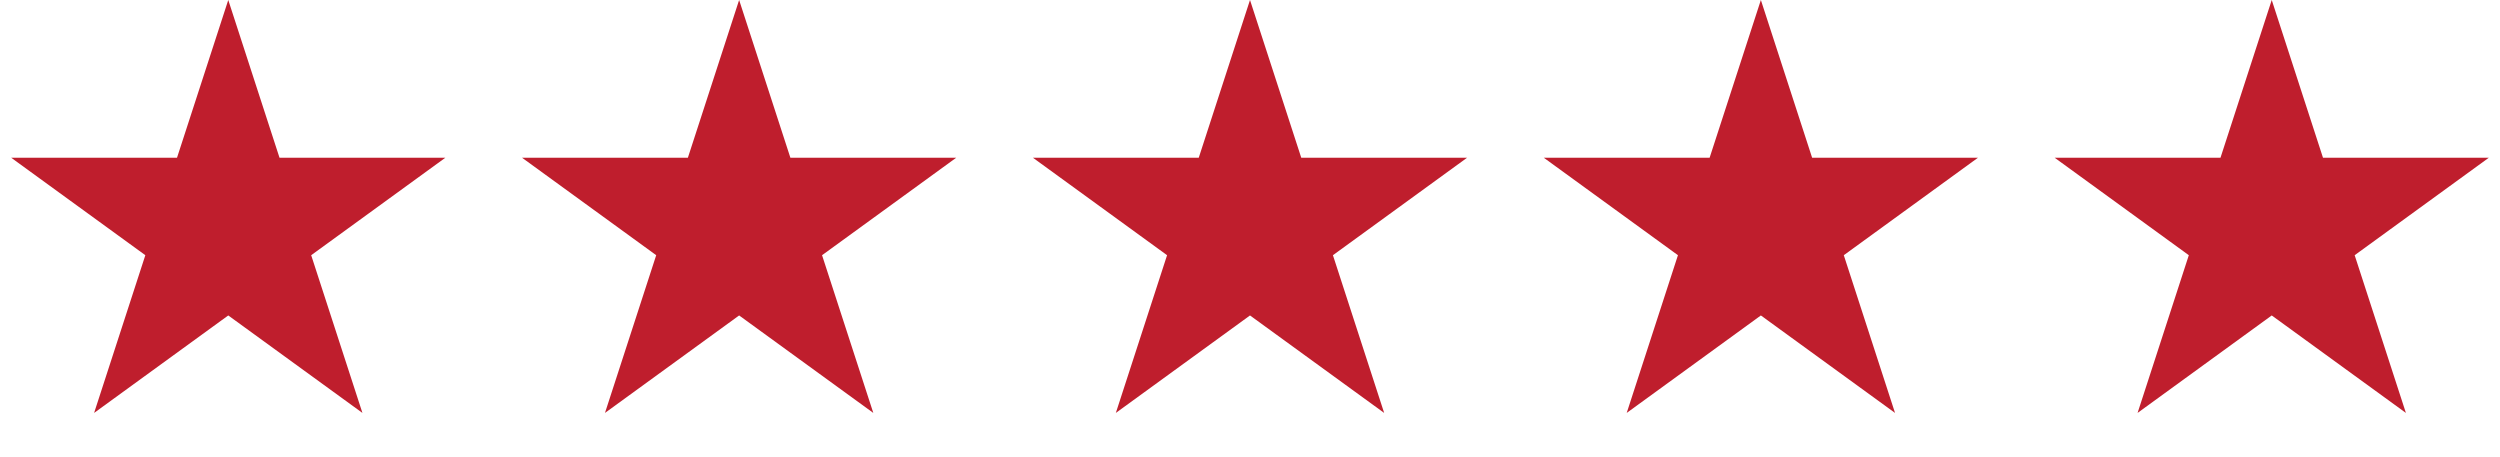 <?xml version="1.0" encoding="UTF-8"?> <svg xmlns="http://www.w3.org/2000/svg" width="230" height="42" viewBox="0 0 230 42" fill="none"><path d="M21 0L25.715 14.511H40.972L28.629 23.479L33.343 37.989L21 29.021L8.657 37.989L13.371 23.479L1.028 14.511H16.285L21 0Z" fill="#BF1E2D"></path><path d="M68 0L72.715 14.511H87.972L75.629 23.479L80.344 37.989L68 29.021L55.657 37.989L60.371 23.479L48.028 14.511H63.285L68 0Z" fill="#BF1E2D"></path><path d="M115 0L119.715 14.511H134.972L122.629 23.479L127.343 37.989L115 29.021L102.657 37.989L107.371 23.479L95.028 14.511H110.285L115 0Z" fill="#BF1E2D"></path><path d="M162 0L166.715 14.511H181.972L169.629 23.479L174.343 37.989L162 29.021L149.657 37.989L154.371 23.479L142.028 14.511H157.285L162 0Z" fill="#BF1E2D"></path><path d="M209 0L213.715 14.511H228.972L216.629 23.479L221.343 37.989L209 29.021L196.657 37.989L201.371 23.479L189.028 14.511H204.285L209 0Z" fill="#BF1E2D"></path></svg> 
